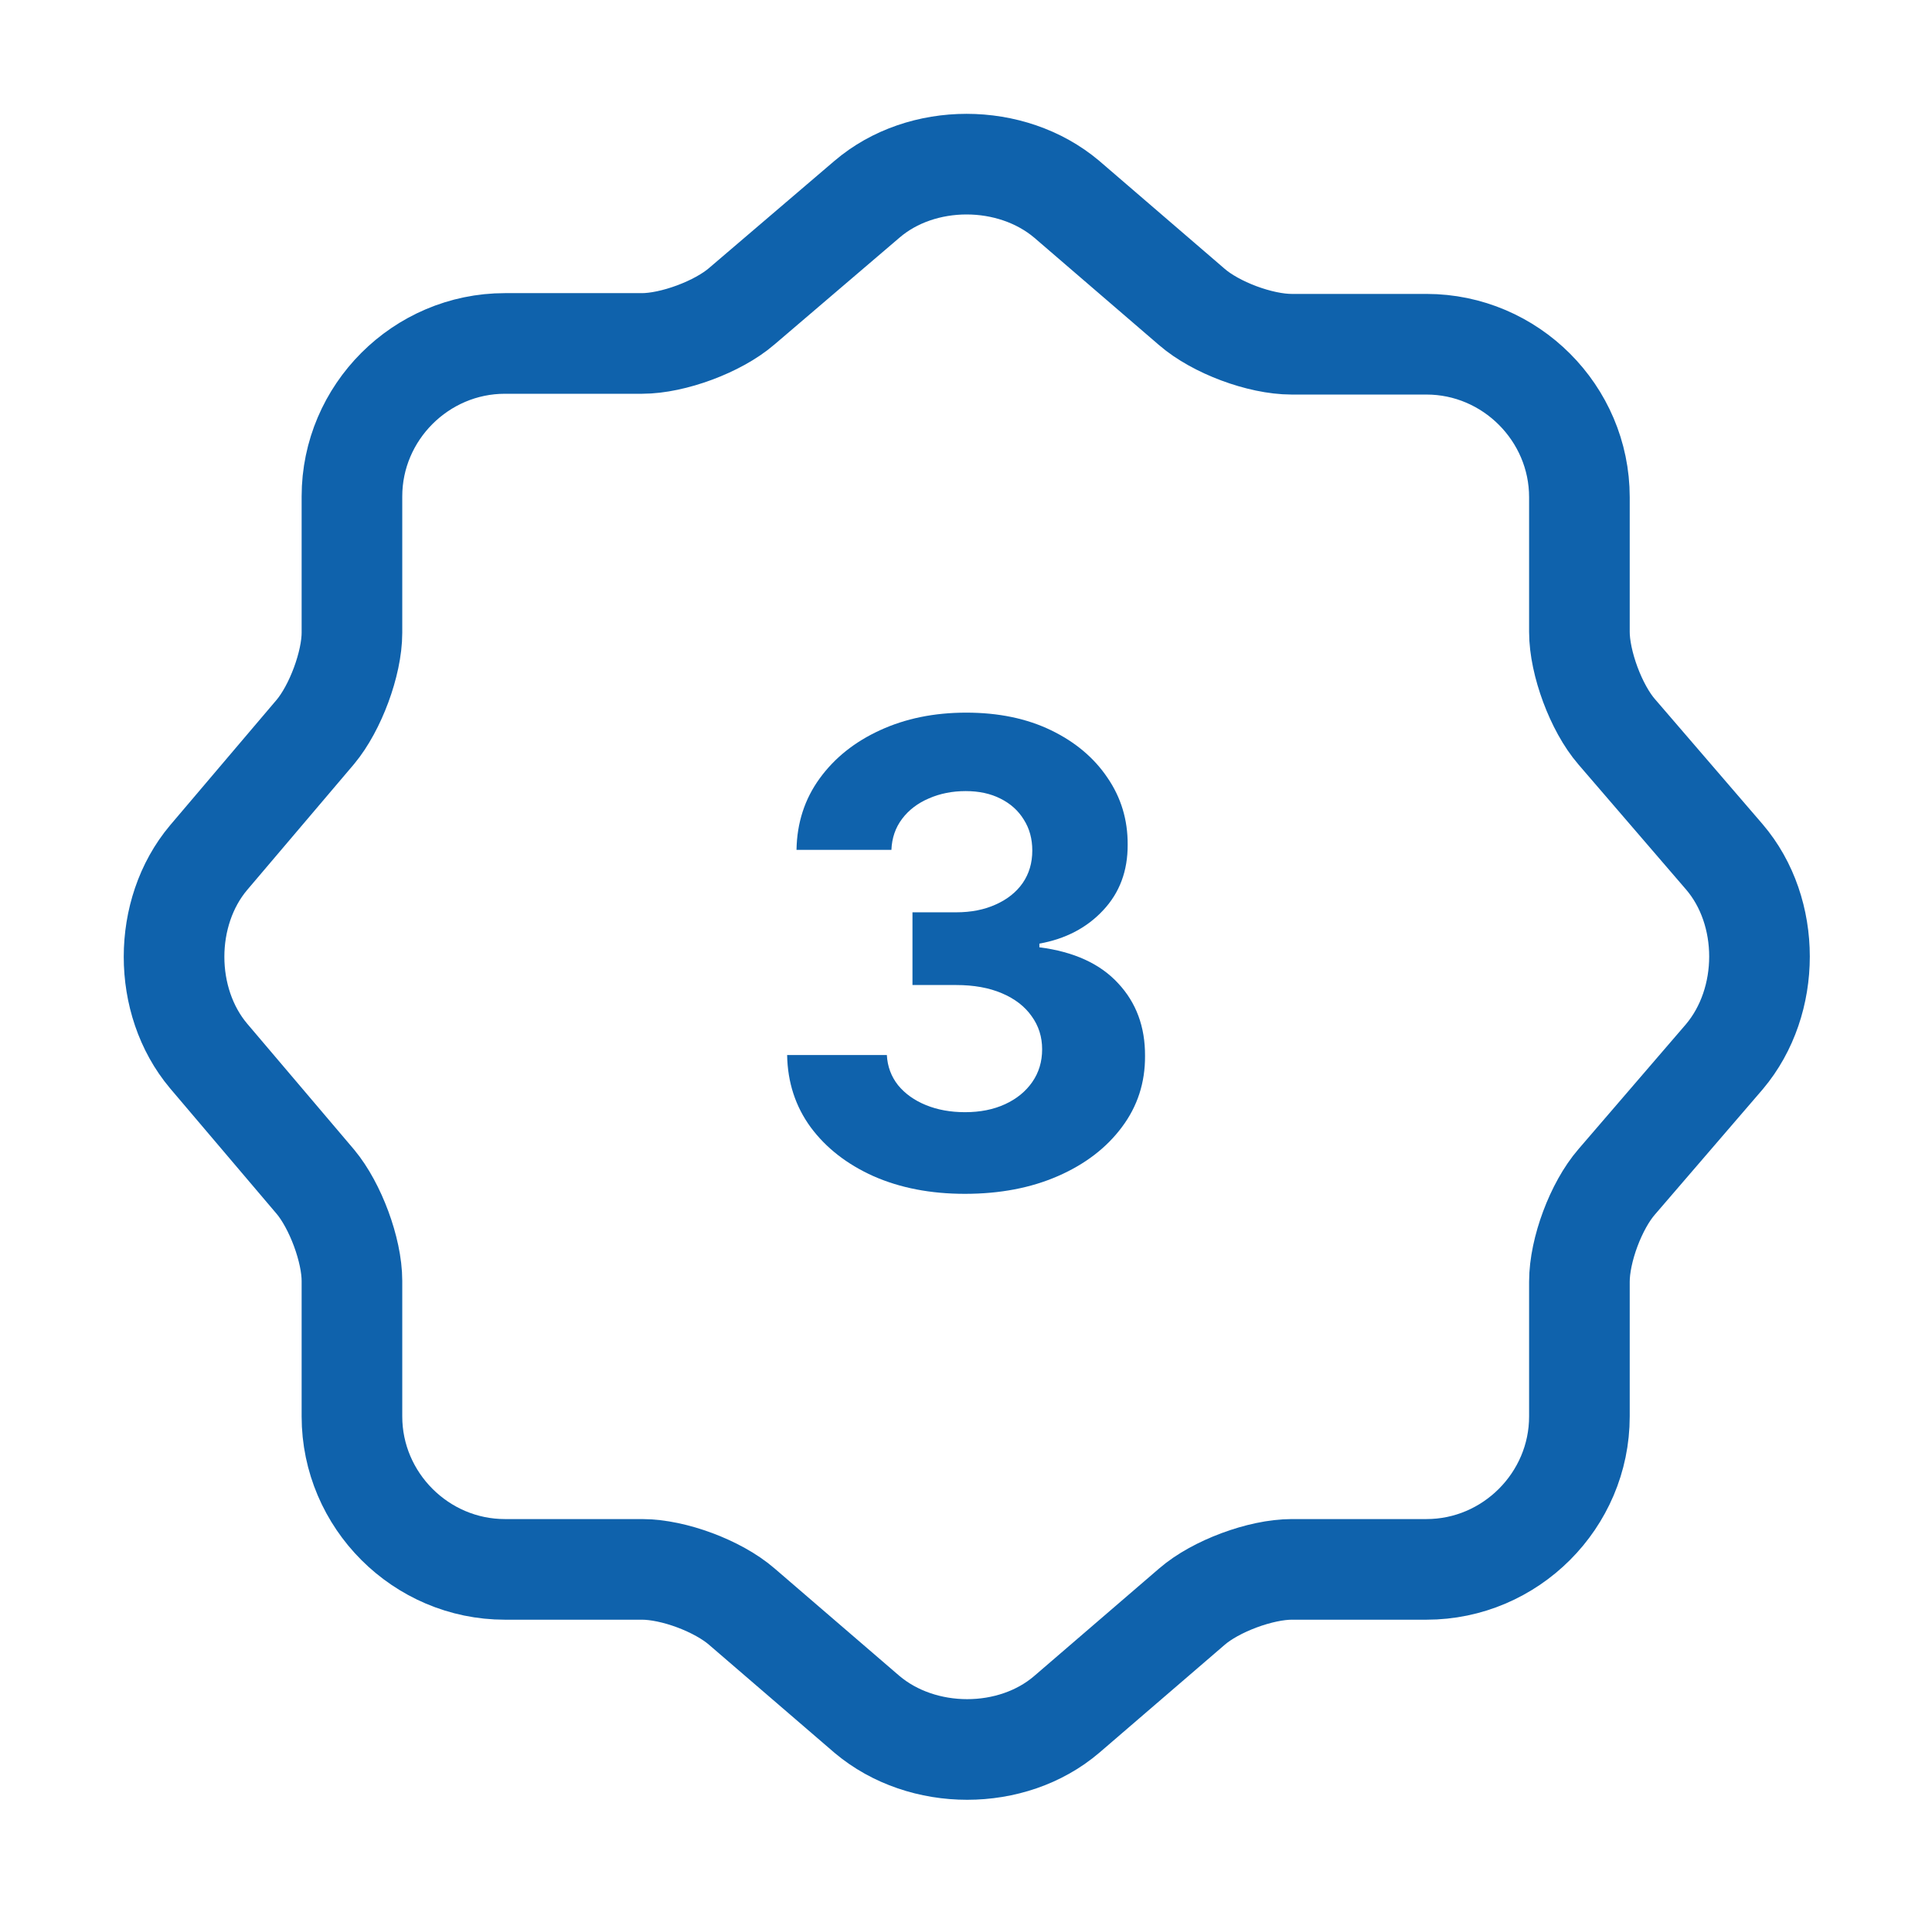 <svg width="96" height="95" viewBox="0 0 96 95" fill="none" xmlns="http://www.w3.org/2000/svg">
<path d="M47.942 59.318C46.245 59.318 44.733 59.026 43.408 58.443C42.09 57.852 41.048 57.042 40.283 56.011C39.525 54.974 39.135 53.776 39.112 52.42H44.067C44.097 52.989 44.283 53.489 44.624 53.92C44.972 54.345 45.434 54.674 46.01 54.909C46.586 55.144 47.233 55.261 47.953 55.261C48.703 55.261 49.366 55.129 49.942 54.864C50.517 54.599 50.968 54.231 51.294 53.761C51.62 53.292 51.783 52.75 51.783 52.136C51.783 51.515 51.608 50.966 51.26 50.489C50.919 50.004 50.427 49.625 49.783 49.352C49.146 49.08 48.389 48.943 47.51 48.943H45.34V45.33H47.51C48.252 45.33 48.908 45.201 49.476 44.943C50.052 44.686 50.499 44.33 50.817 43.875C51.135 43.413 51.294 42.875 51.294 42.261C51.294 41.678 51.154 41.167 50.874 40.727C50.601 40.28 50.215 39.932 49.715 39.682C49.222 39.432 48.646 39.307 47.987 39.307C47.321 39.307 46.711 39.428 46.158 39.67C45.605 39.905 45.161 40.242 44.828 40.682C44.495 41.121 44.317 41.636 44.294 42.227H39.578C39.601 40.886 39.983 39.705 40.726 38.682C41.468 37.659 42.468 36.86 43.726 36.284C44.991 35.701 46.419 35.409 48.01 35.409C49.616 35.409 51.021 35.701 52.226 36.284C53.43 36.867 54.366 37.655 55.033 38.648C55.707 39.633 56.04 40.739 56.033 41.966C56.04 43.269 55.635 44.356 54.817 45.227C54.006 46.099 52.949 46.651 51.646 46.886V47.068C53.358 47.288 54.661 47.883 55.555 48.852C56.457 49.814 56.904 51.019 56.896 52.466C56.904 53.792 56.521 54.97 55.749 56C54.983 57.03 53.927 57.841 52.578 58.432C51.23 59.023 49.684 59.318 47.942 59.318Z" fill="#0F62AC"/>
<path d="M43.082 9.899C45.799 7.575 50.248 7.575 53.004 9.899L59.226 15.254C60.407 16.277 62.612 17.104 64.187 17.104H70.881C75.054 17.104 78.48 20.53 78.48 24.704V31.397C78.48 32.933 79.307 35.177 80.331 36.359L85.686 42.58C88.009 45.297 88.009 49.746 85.686 52.502L80.331 58.724C79.307 59.905 78.48 62.11 78.48 63.685V70.379C78.48 74.552 75.054 77.978 70.881 77.978H64.187C62.651 77.978 60.407 78.805 59.226 79.829L53.004 85.184C50.288 87.507 45.838 87.507 43.082 85.184L36.861 79.829C35.679 78.805 33.474 77.978 31.899 77.978H25.087C20.914 77.978 17.488 74.552 17.488 70.379V63.645C17.488 62.11 16.661 59.905 15.677 58.724L10.361 52.463C8.078 49.746 8.078 45.336 10.361 42.619L15.677 36.359C16.661 35.177 17.488 32.972 17.488 31.437V24.664C17.488 20.491 20.914 17.065 25.087 17.065H31.899C33.435 17.065 35.679 16.238 36.861 15.214L43.082 9.899Z" stroke="#0F62AC" stroke-width="5" stroke-linecap="round" stroke-linejoin="round"/>
</svg>
